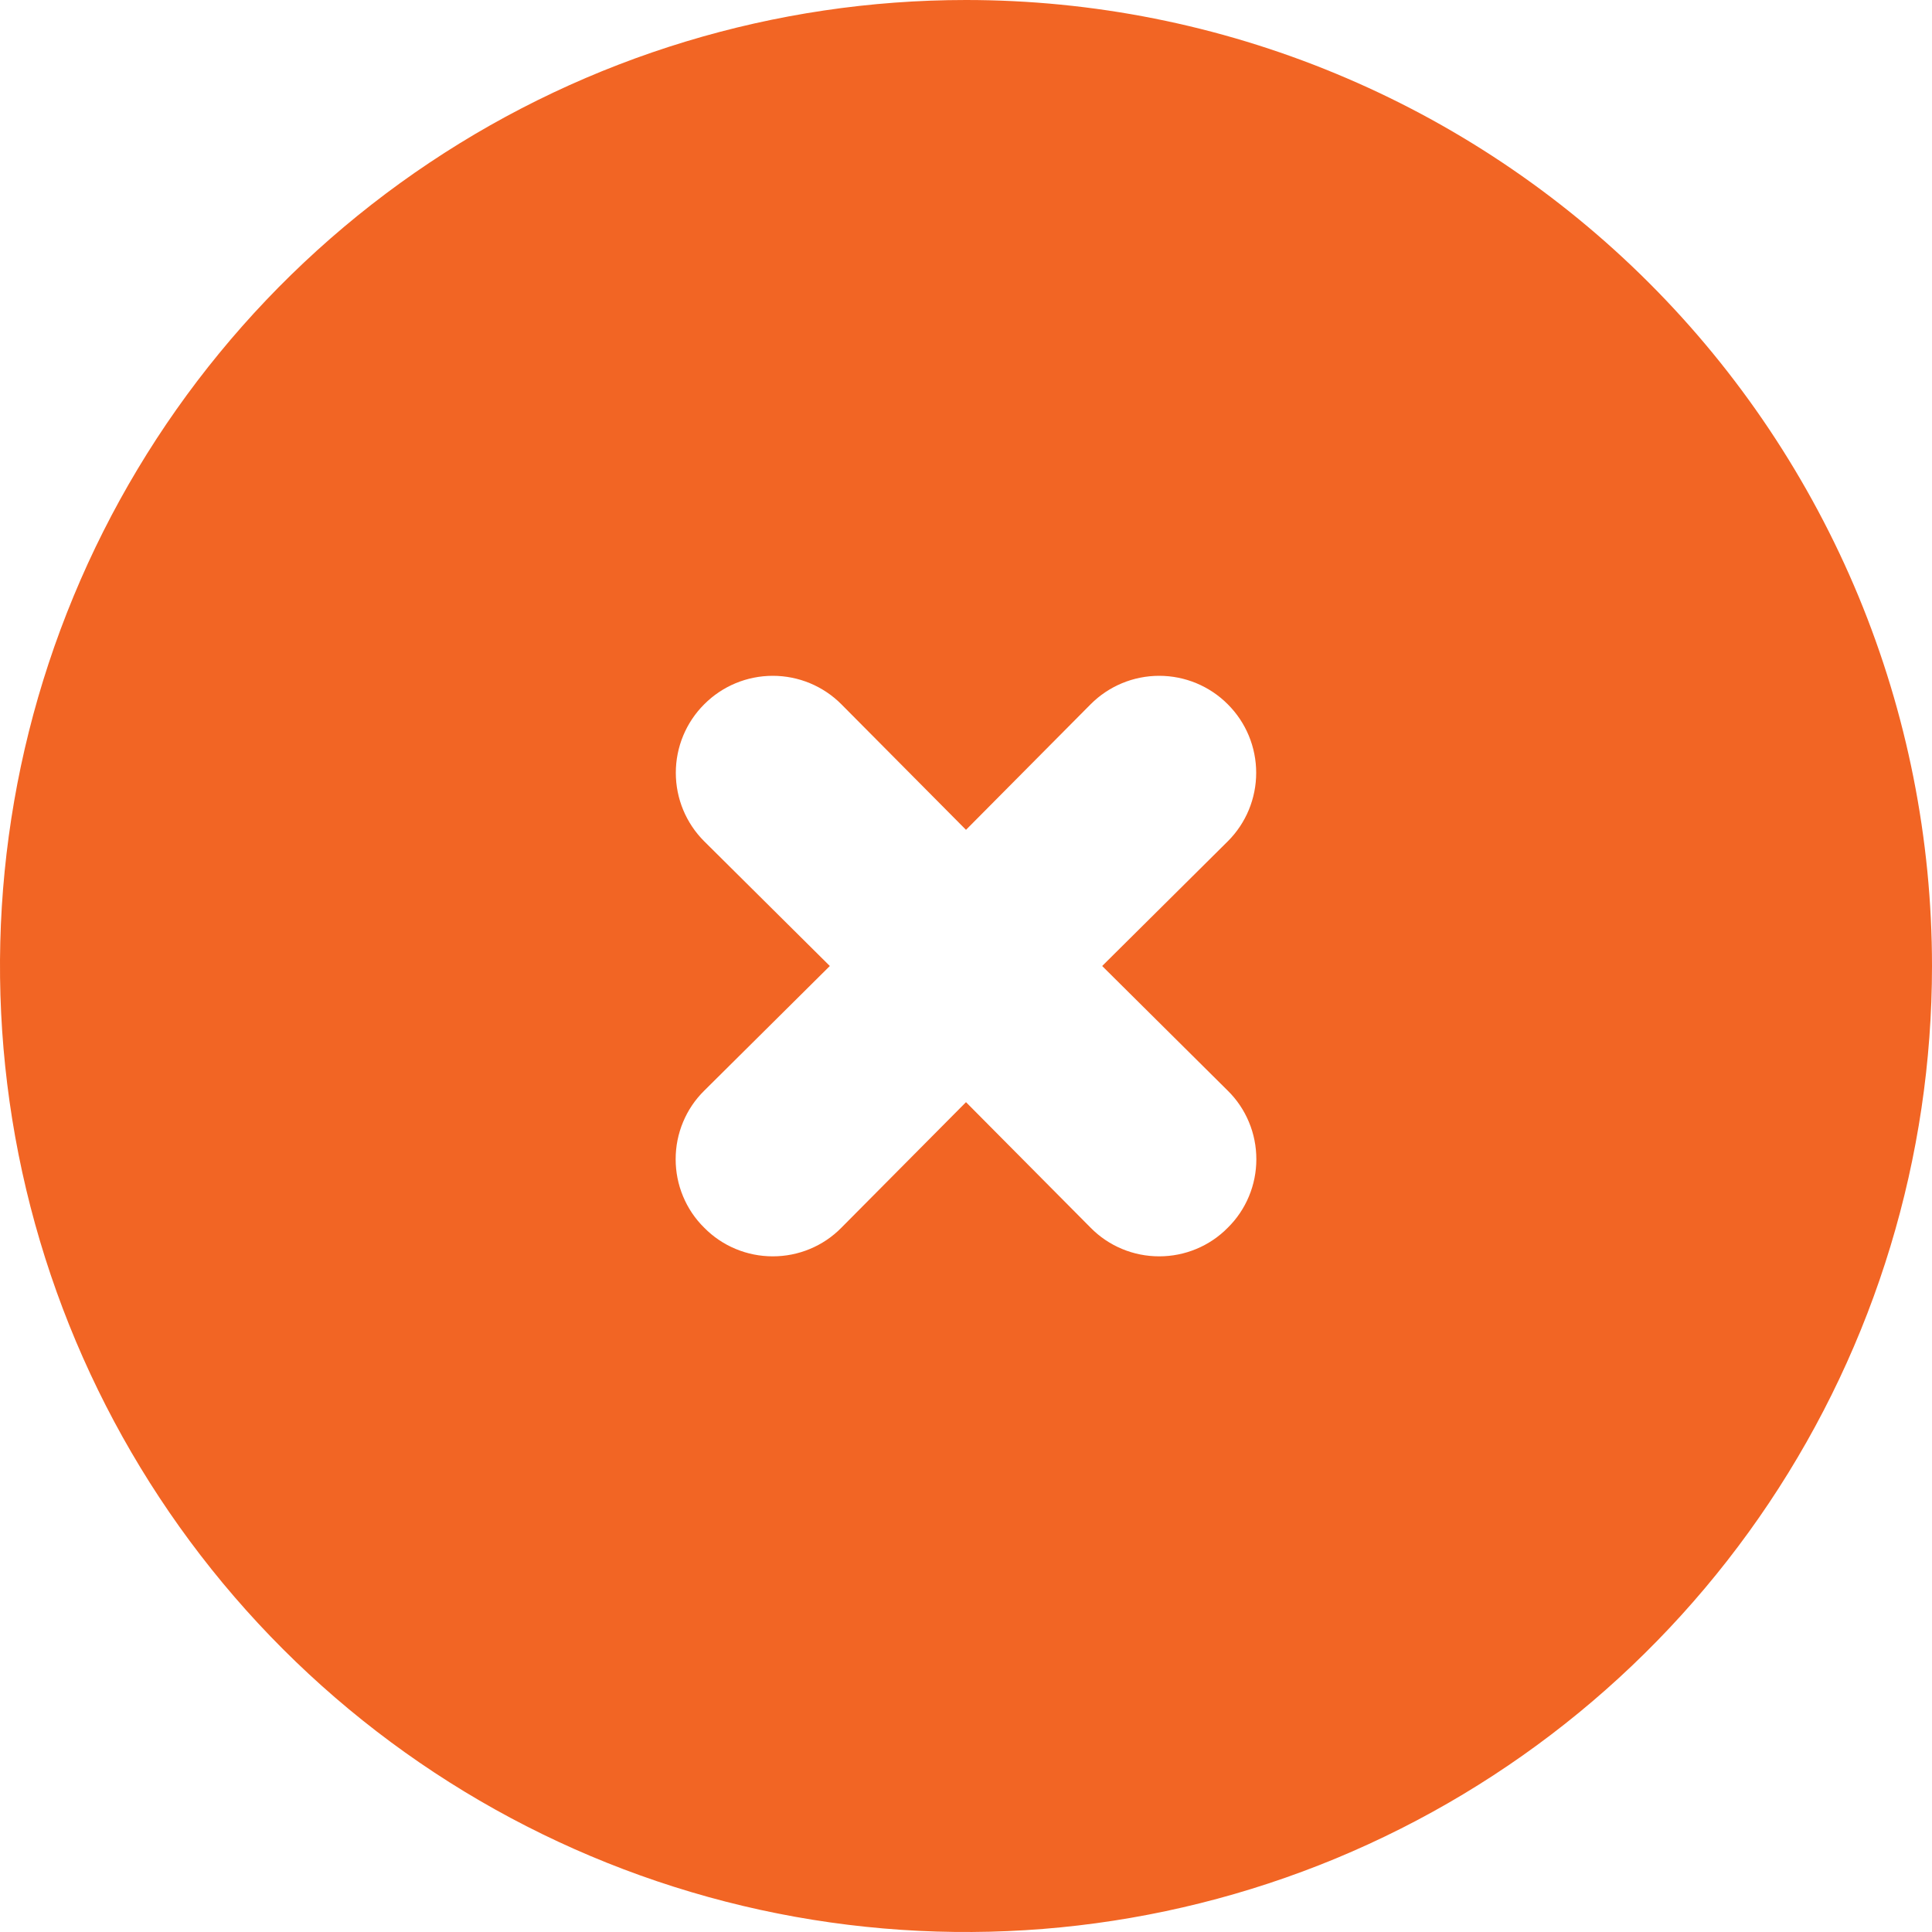 <svg xmlns="http://www.w3.org/2000/svg" width="25" height="25" viewBox="0 0 25 25" fill="none"><path d="M12.5 0C10.028 0 7.611 0.733 5.555 2.107C3.5 3.48 1.898 5.432 0.952 7.716C0.005 10.001 -0.242 12.514 0.24 14.939C0.723 17.363 1.913 19.591 3.661 21.339C5.409 23.087 7.637 24.277 10.061 24.76C12.486 25.242 14.999 24.995 17.284 24.049C19.568 23.102 21.52 21.5 22.893 19.445C24.267 17.389 25 14.972 25 12.5C25 10.858 24.677 9.233 24.049 7.716C23.42 6.2 22.5 4.822 21.339 3.661C20.178 2.5 18.8 1.58 17.284 0.952C15.767 0.323 14.142 0 12.5 0ZM15.887 14.113C16.005 14.229 16.098 14.367 16.161 14.519C16.225 14.672 16.257 14.835 16.257 15C16.257 15.165 16.225 15.328 16.161 15.481C16.098 15.633 16.005 15.771 15.887 15.887C15.771 16.005 15.633 16.098 15.481 16.161C15.328 16.225 15.165 16.257 15 16.257C14.835 16.257 14.672 16.225 14.519 16.161C14.367 16.098 14.229 16.005 14.113 15.887L12.5 14.262L10.887 15.887C10.771 16.005 10.633 16.098 10.481 16.161C10.328 16.225 10.165 16.257 10 16.257C9.835 16.257 9.672 16.225 9.519 16.161C9.367 16.098 9.229 16.005 9.113 15.887C8.995 15.771 8.902 15.633 8.839 15.481C8.775 15.328 8.743 15.165 8.743 15C8.743 14.835 8.775 14.672 8.839 14.519C8.902 14.367 8.995 14.229 9.113 14.113L10.738 12.5L9.113 10.887C8.877 10.652 8.745 10.333 8.745 10C8.745 9.667 8.877 9.348 9.113 9.113C9.348 8.877 9.667 8.745 10 8.745C10.333 8.745 10.652 8.877 10.887 9.113L12.5 10.738L14.113 9.113C14.348 8.877 14.667 8.745 15 8.745C15.333 8.745 15.652 8.877 15.887 9.113C16.123 9.348 16.255 9.667 16.255 10C16.255 10.333 16.123 10.652 15.887 10.887L14.262 12.5L15.887 14.113Z" fill="#F26524"></path></svg>